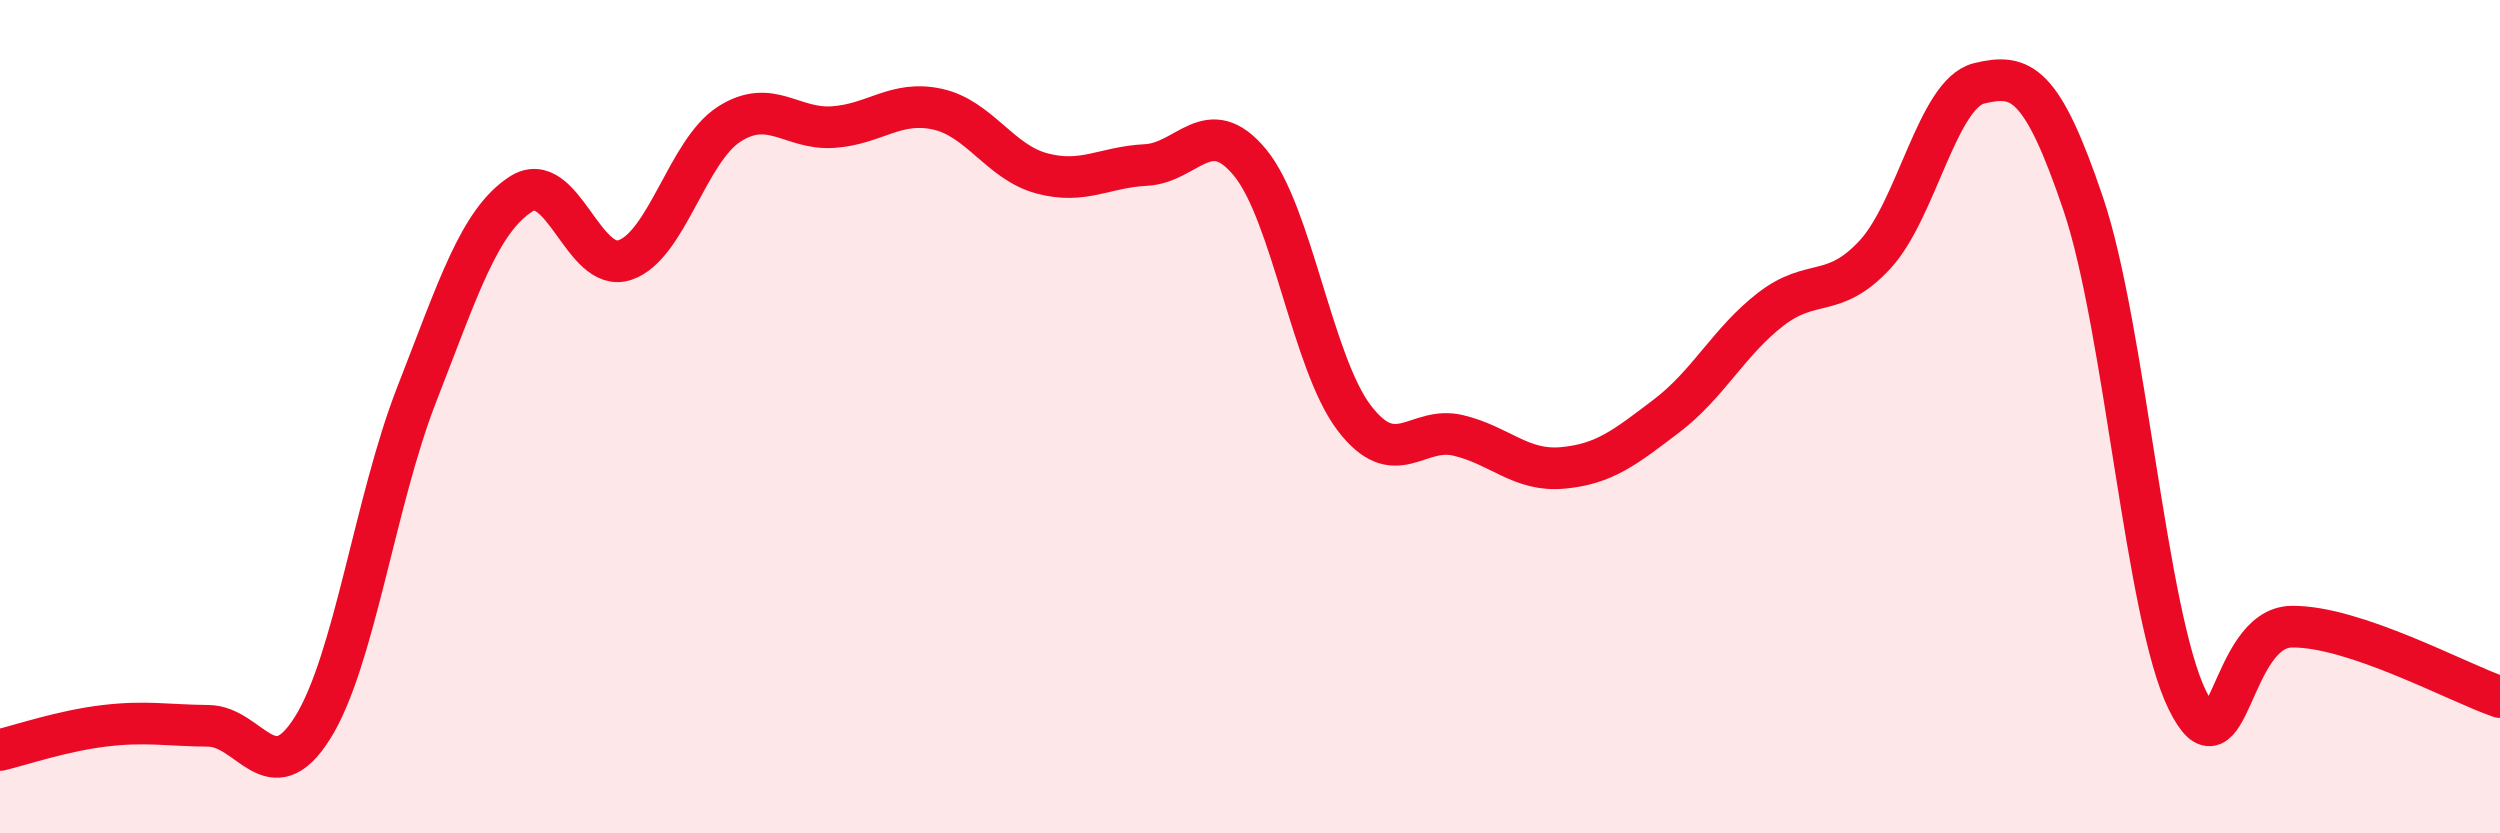 
    <svg width="60" height="20" viewBox="0 0 60 20" xmlns="http://www.w3.org/2000/svg">
      <path
        d="M 0,18 C 0.5,17.88 1.5,17.54 2.5,17.42 C 3.5,17.3 4,17.41 5,17.42 C 6,17.43 6.5,19.06 7.5,17.47 C 8.5,15.88 9,12.03 10,9.47 C 11,6.91 11.5,5.31 12.5,4.66 C 13.5,4.01 14,6.58 15,6.24 C 16,5.9 16.5,3.62 17.5,2.98 C 18.5,2.34 19,3.12 20,3.05 C 21,2.98 21.5,2.4 22.5,2.62 C 23.5,2.84 24,3.89 25,4.16 C 26,4.43 26.5,4.01 27.5,3.96 C 28.5,3.91 29,2.69 30,3.9 C 31,5.11 31.5,8.72 32.5,10.03 C 33.5,11.34 34,10.21 35,10.45 C 36,10.69 36.5,11.32 37.5,11.23 C 38.5,11.14 39,10.74 40,9.98 C 41,9.22 41.5,8.19 42.5,7.42 C 43.5,6.65 44,7.19 45,6.11 C 46,5.03 46.5,2.24 47.5,2 C 48.5,1.76 49,1.94 50,4.9 C 51,7.86 51.5,14.78 52.5,16.81 C 53.5,18.84 53.5,15.06 55,15.04 C 56.5,15.02 59,16.39 60,16.73L60 20L0 20Z"
        fill="#EB0A25"
        opacity="0.1"
        stroke-linecap="round"
        stroke-linejoin="round"
      />
      <path
        d="M 0,18 C 0.5,17.88 1.5,17.54 2.5,17.42 C 3.5,17.3 4,17.41 5,17.42 C 6,17.43 6.5,19.06 7.5,17.47 C 8.5,15.88 9,12.03 10,9.47 C 11,6.91 11.5,5.31 12.5,4.66 C 13.5,4.01 14,6.58 15,6.24 C 16,5.9 16.5,3.62 17.5,2.98 C 18.5,2.34 19,3.12 20,3.05 C 21,2.98 21.5,2.4 22.5,2.62 C 23.5,2.84 24,3.89 25,4.16 C 26,4.43 26.5,4.01 27.5,3.96 C 28.5,3.91 29,2.69 30,3.9 C 31,5.11 31.5,8.72 32.5,10.03 C 33.5,11.34 34,10.21 35,10.45 C 36,10.69 36.5,11.32 37.5,11.23 C 38.5,11.14 39,10.74 40,9.98 C 41,9.22 41.5,8.19 42.5,7.42 C 43.5,6.65 44,7.19 45,6.11 C 46,5.03 46.5,2.24 47.5,2 C 48.5,1.76 49,1.94 50,4.9 C 51,7.86 51.5,14.78 52.5,16.81 C 53.5,18.84 53.5,15.06 55,15.04 C 56.5,15.02 59,16.39 60,16.73"
        stroke="#EB0A25"
        stroke-width="1"
        fill="none"
        stroke-linecap="round"
        stroke-linejoin="round"
      />
    </svg>
  